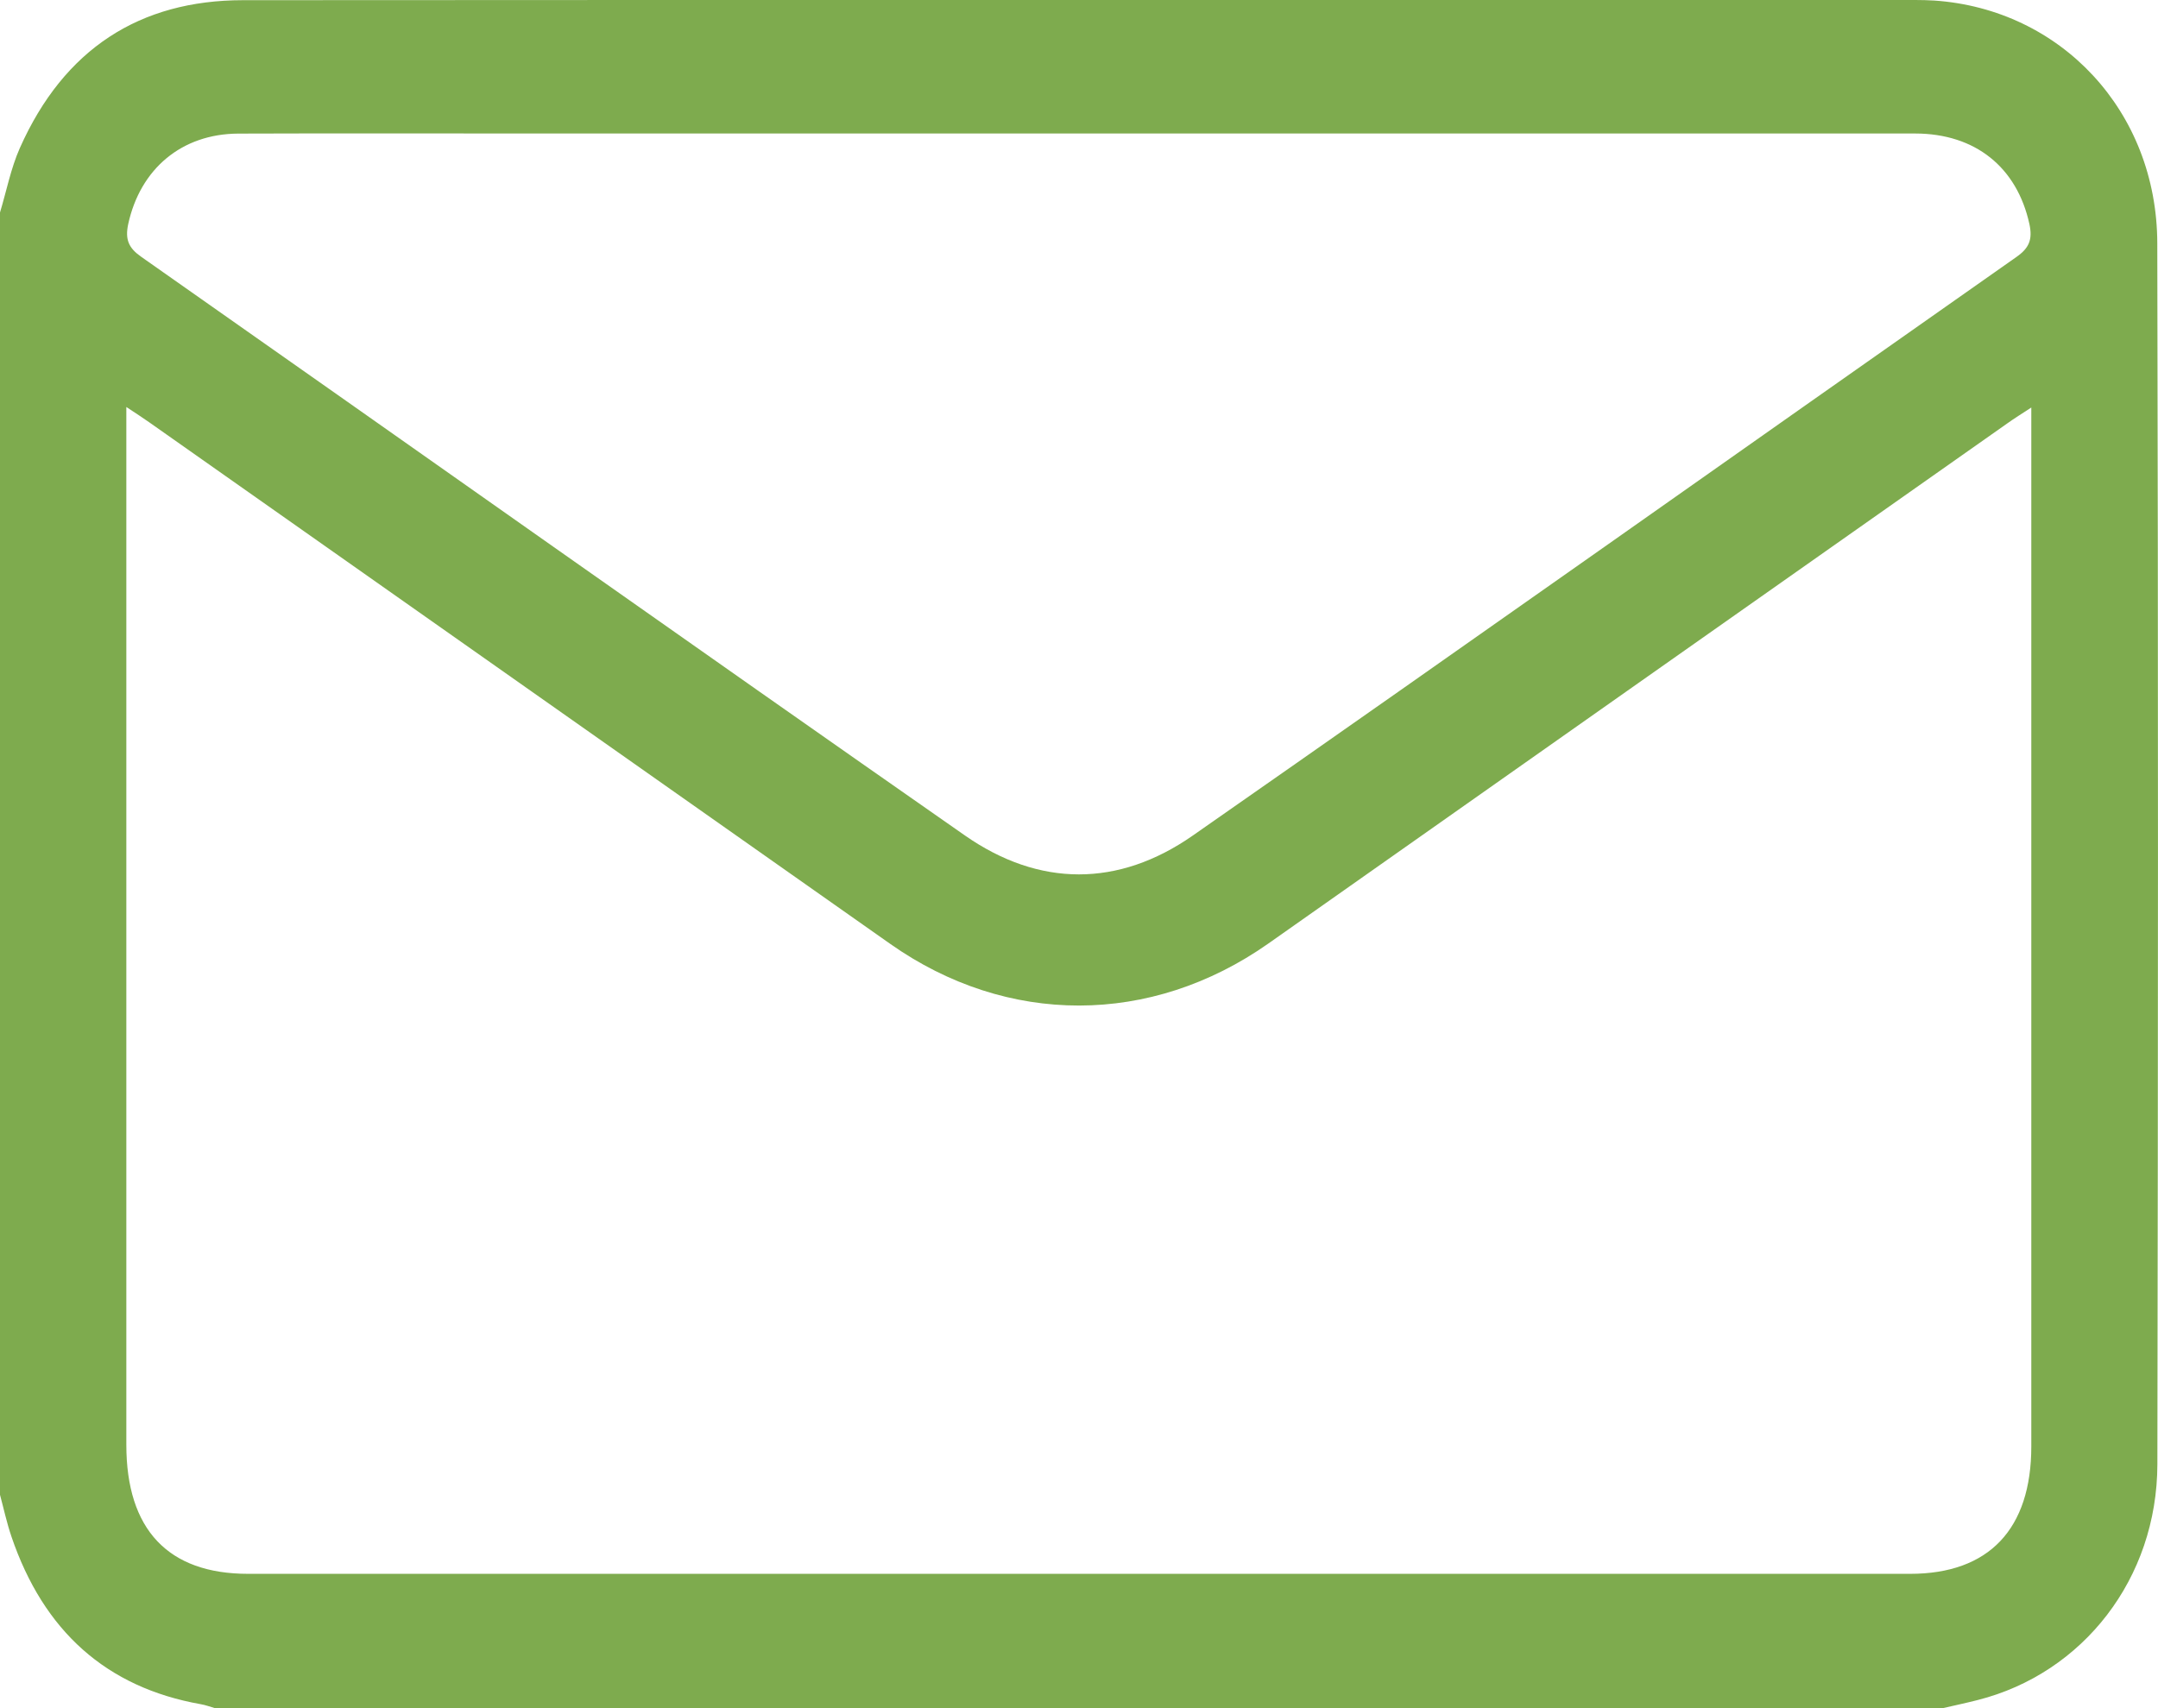 <svg width="24" height="19" viewBox="0 0 24 19" fill="none" xmlns="http://www.w3.org/2000/svg">
<g clip-path="url(#clip0_1200_161)">
<path d="M21.607 19C15.201 19 8.795 19 2.39 19C2.337 18.985 2.286 18.965 2.232 18.956C1.184 18.77 0.485 18.144 0.127 17.091C0.075 16.938 0.041 16.779 -0.001 16.623C-0.001 11.871 -0.001 7.119 -0.001 2.367C0.072 2.126 0.12 1.873 0.221 1.646C0.712 0.542 1.556 0.003 2.702 0.002C8.901 -0.002 15.101 -0 21.3 0C21.371 0 21.441 0.002 21.511 0.006C22.922 0.102 23.989 1.239 23.992 2.706C24.003 7.233 24.001 11.76 23.993 16.287C23.991 17.558 23.167 18.613 21.994 18.91C21.866 18.943 21.736 18.97 21.607 19ZM22.591 4.533C22.48 4.605 22.402 4.654 22.326 4.708C19.585 6.636 16.846 8.566 14.106 10.495C12.8 11.413 11.202 11.415 9.902 10.5C7.155 8.566 4.409 6.632 1.662 4.699C1.588 4.647 1.511 4.597 1.405 4.527C1.405 4.66 1.405 4.748 1.405 4.837C1.405 8.581 1.405 12.326 1.405 16.07C1.405 17.013 1.869 17.506 2.759 17.506C8.921 17.506 15.082 17.506 21.244 17.506C22.119 17.506 22.591 17.009 22.591 16.088C22.591 12.698 22.591 9.308 22.591 5.918C22.591 5.473 22.591 5.028 22.591 4.533ZM12.022 1.485C10.022 1.485 8.023 1.485 6.024 1.485C4.899 1.485 3.774 1.482 2.65 1.486C2.019 1.489 1.56 1.879 1.426 2.492C1.389 2.664 1.431 2.759 1.57 2.856C4.624 5 7.671 7.157 10.731 9.293C11.558 9.87 12.439 9.87 13.264 9.295C16.325 7.16 19.372 5.002 22.426 2.858C22.566 2.76 22.607 2.665 22.57 2.493C22.432 1.862 21.97 1.486 21.3 1.485C18.207 1.484 15.114 1.485 12.022 1.485Z" fill="#7EAB4E"/>
</g>
<defs>
<clipPath id="clip0_1200_161">
<rect width="24" height="19" fill="white"/>
</clipPath>
</defs>
</svg>
